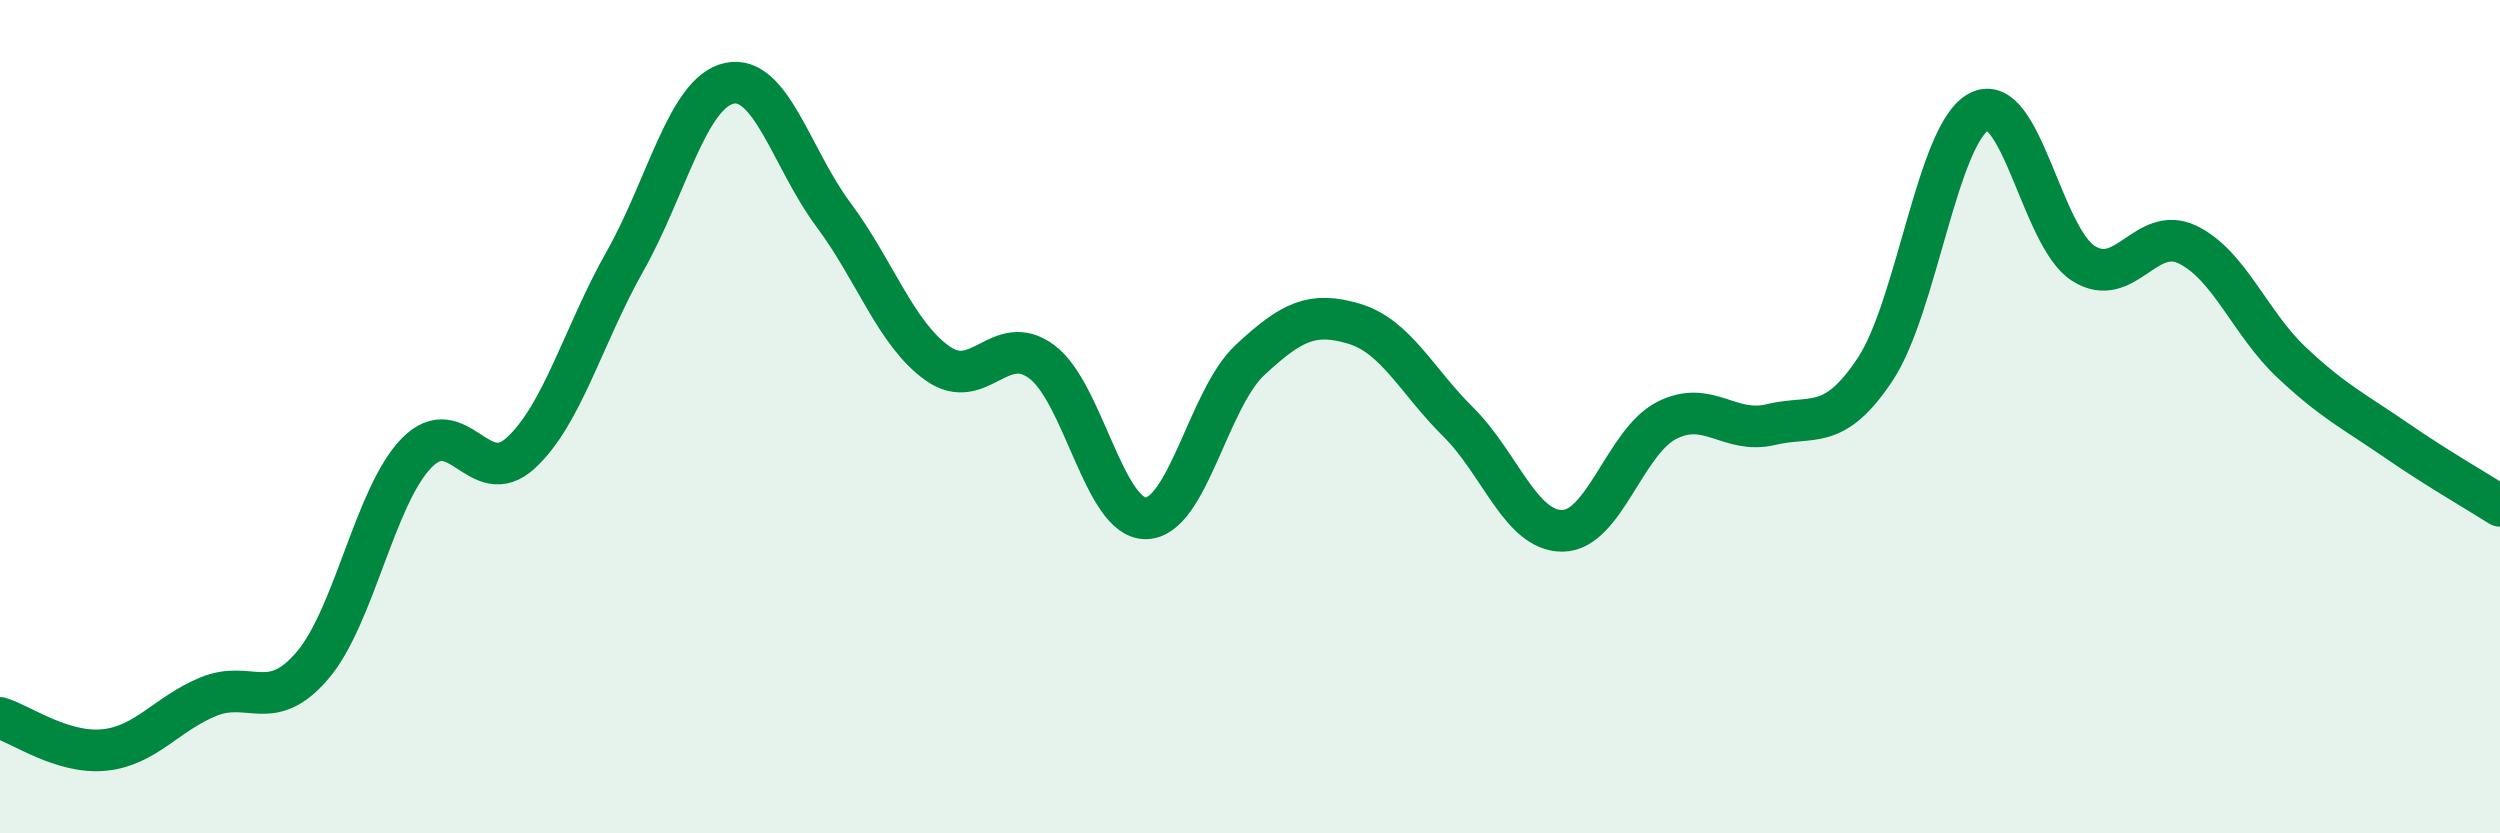 
    <svg width="60" height="20" viewBox="0 0 60 20" xmlns="http://www.w3.org/2000/svg">
      <path
        d="M 0,17.23 C 0.5,17.38 1.5,18.1 2.5,18 C 3.5,17.9 4,17.13 5,16.72 C 6,16.31 6.5,17.14 7.5,15.97 C 8.5,14.8 9,11.89 10,10.87 C 11,9.85 11.5,11.79 12.5,10.87 C 13.5,9.95 14,8.04 15,6.27 C 16,4.5 16.5,2.22 17.5,2 C 18.5,1.78 19,3.81 20,5.15 C 21,6.49 21.5,8.01 22.5,8.72 C 23.5,9.43 24,7.94 25,8.68 C 26,9.42 26.5,12.45 27.5,12.44 C 28.5,12.43 29,9.57 30,8.64 C 31,7.71 31.5,7.47 32.5,7.77 C 33.5,8.07 34,9.14 35,10.13 C 36,11.12 36.5,12.75 37.5,12.74 C 38.5,12.73 39,10.6 40,10.09 C 41,9.58 41.5,10.43 42.5,10.19 C 43.5,9.95 44,10.37 45,8.87 C 46,7.37 46.5,3.19 47.5,2.68 C 48.5,2.17 49,5.68 50,6.32 C 51,6.96 51.5,5.39 52.5,5.87 C 53.5,6.35 54,7.76 55,8.7 C 56,9.64 56.5,9.87 57.5,10.56 C 58.5,11.25 59.5,11.82 60,12.14L60 20L0 20Z"
        fill="#008740"
        opacity="0.1"
        stroke-linecap="round"
        stroke-linejoin="round"
      />
      <path
        d="M 0,17.23 C 0.5,17.38 1.5,18.1 2.5,18 C 3.5,17.9 4,17.13 5,16.72 C 6,16.31 6.5,17.14 7.5,15.97 C 8.5,14.8 9,11.89 10,10.87 C 11,9.85 11.5,11.79 12.5,10.87 C 13.5,9.95 14,8.04 15,6.27 C 16,4.5 16.5,2.22 17.5,2 C 18.5,1.78 19,3.81 20,5.15 C 21,6.49 21.5,8.01 22.5,8.72 C 23.5,9.43 24,7.94 25,8.68 C 26,9.42 26.5,12.45 27.5,12.44 C 28.5,12.43 29,9.57 30,8.64 C 31,7.71 31.5,7.47 32.5,7.77 C 33.5,8.07 34,9.14 35,10.13 C 36,11.12 36.5,12.75 37.5,12.74 C 38.5,12.73 39,10.6 40,10.09 C 41,9.58 41.5,10.43 42.5,10.19 C 43.5,9.95 44,10.37 45,8.87 C 46,7.37 46.5,3.19 47.5,2.68 C 48.5,2.17 49,5.68 50,6.32 C 51,6.96 51.5,5.39 52.5,5.87 C 53.5,6.35 54,7.76 55,8.7 C 56,9.64 56.5,9.87 57.5,10.56 C 58.5,11.25 59.5,11.82 60,12.14"
        stroke="#008740"
        stroke-width="1"
        fill="none"
        stroke-linecap="round"
        stroke-linejoin="round"
      />
    </svg>
  